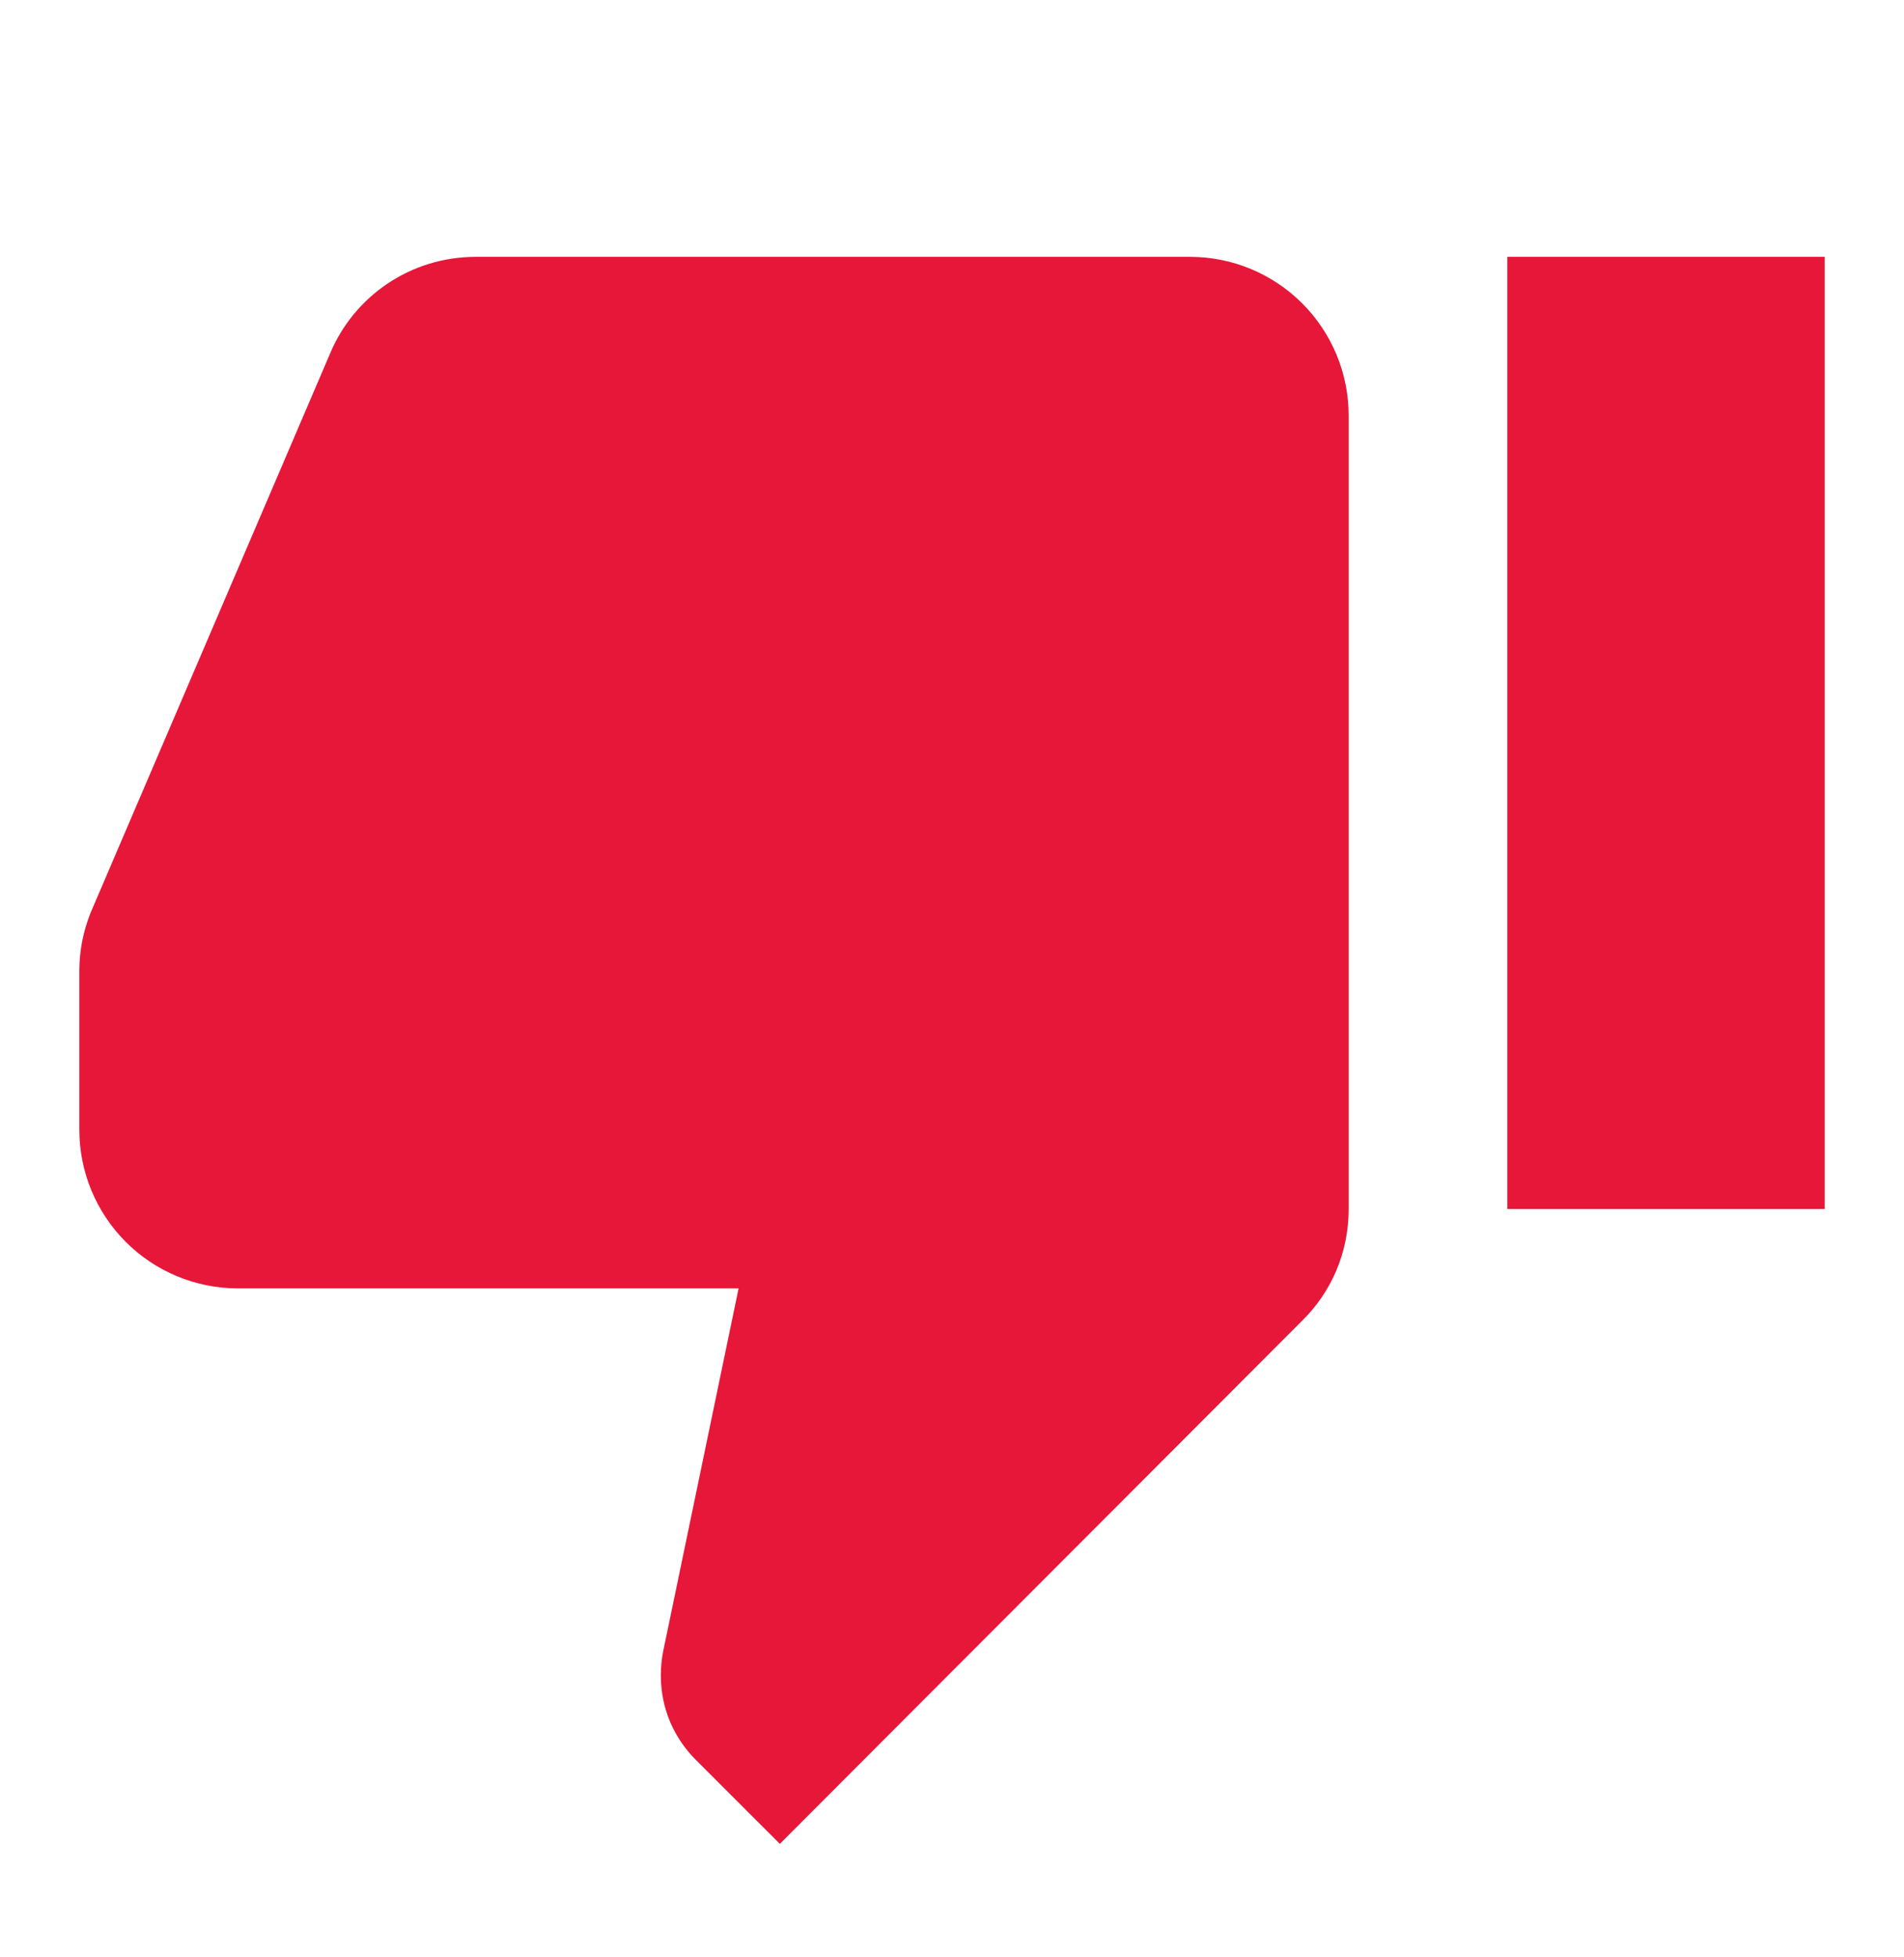<svg width="36" height="37" viewBox="0 0 36 37" fill="none" xmlns="http://www.w3.org/2000/svg">
<g id="mdi:dislike">
<path id="Vector" d="M28.5 22.855H34.5V4.855H28.5M22.5 4.855H9C7.755 4.855 6.69 5.605 6.24 6.685L1.71 17.261C1.575 17.605 1.5 17.965 1.5 18.355V21.355C1.5 22.151 1.816 22.914 2.379 23.477C2.941 24.039 3.704 24.355 4.5 24.355H13.965L12.54 31.21C12.51 31.36 12.495 31.511 12.495 31.675C12.495 32.306 12.75 32.861 13.155 33.266L14.745 34.855L24.615 24.971C25.17 24.43 25.5 23.68 25.5 22.855V7.855C25.5 7.06 25.184 6.297 24.621 5.734C24.059 5.172 23.296 4.855 22.5 4.855Z" fill="#E61739"/>
</g>
</svg>
